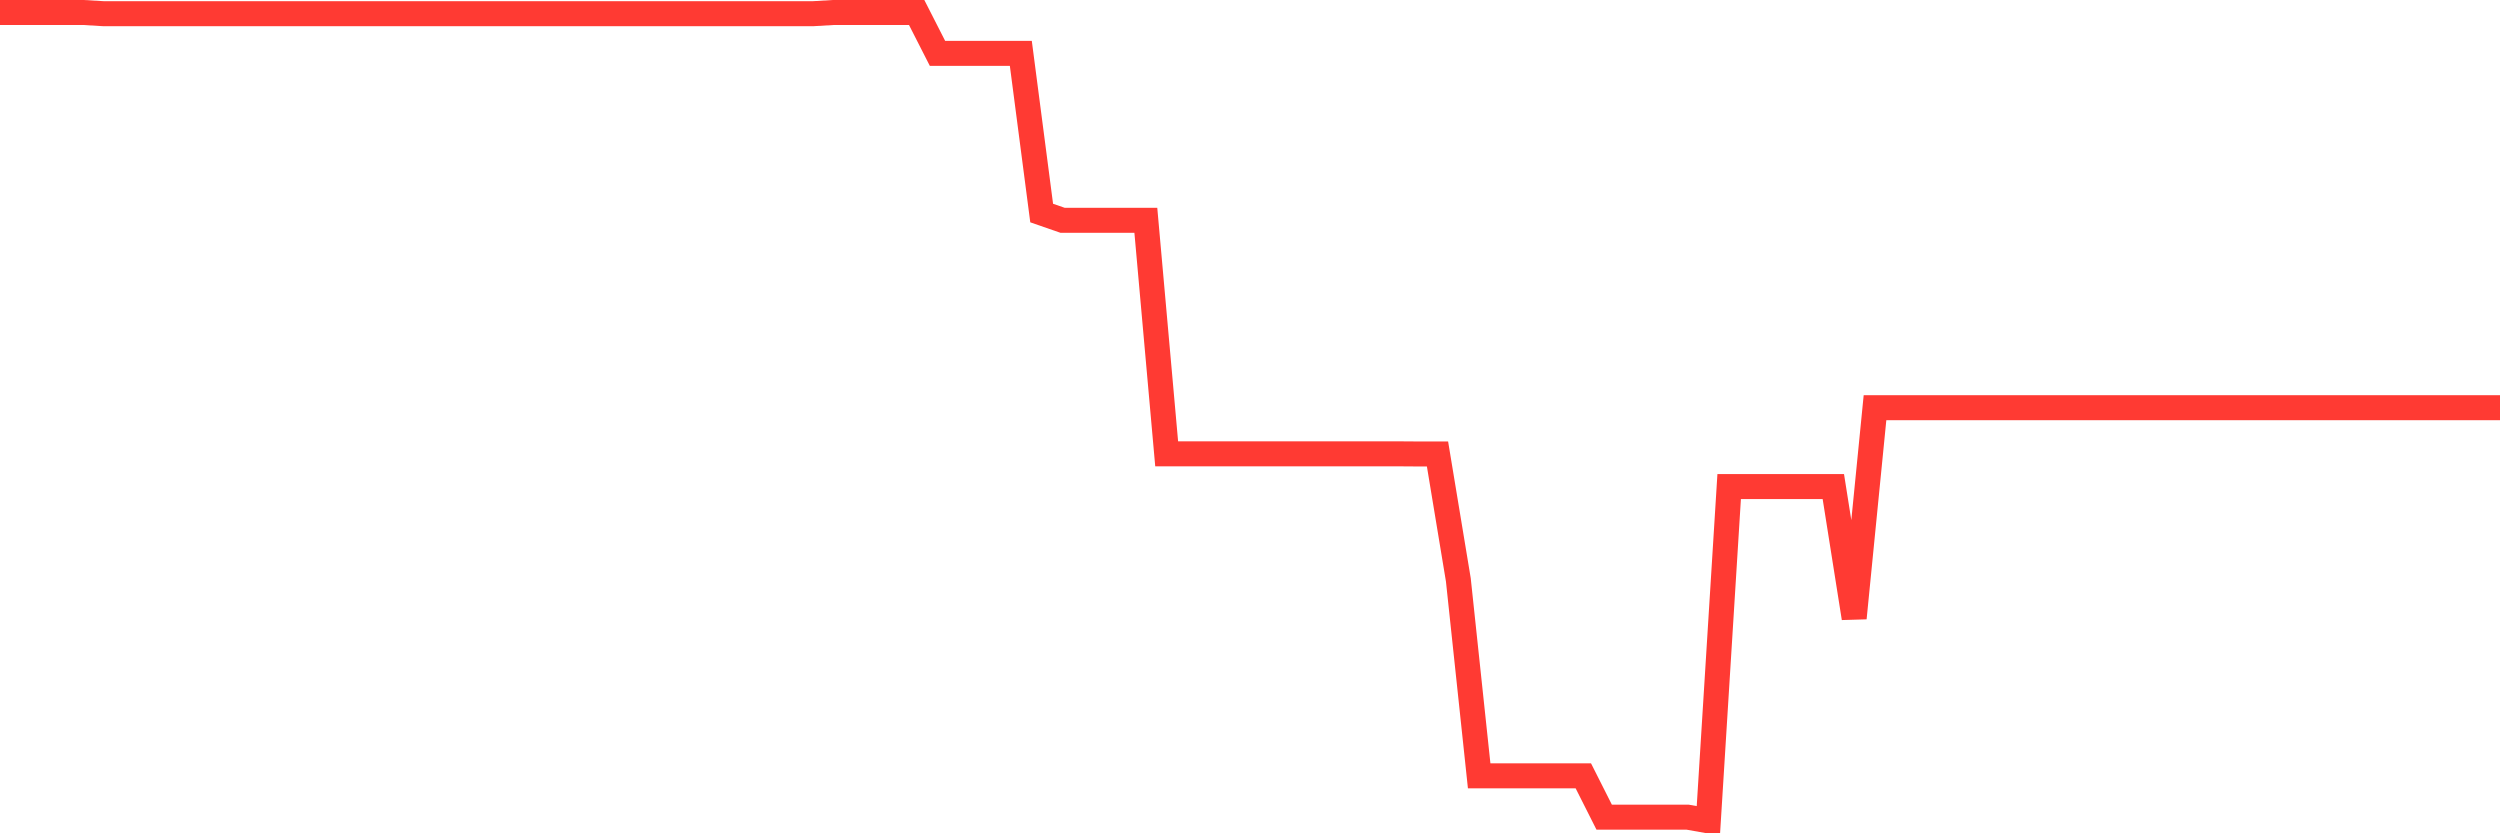 <svg
  xmlns="http://www.w3.org/2000/svg"
  xmlns:xlink="http://www.w3.org/1999/xlink"
  width="120"
  height="40"
  viewBox="0 0 120 40"
  preserveAspectRatio="none"
>
  <polyline
    points="0,0.6 1,0.6 2,0.6 3,0.6 4,0.6 5,0.659 6,0.659 7,0.659 8,0.659 9,0.659 10,0.659 11,0.659 12,0.659 13,0.659 14,0.659 15,0.659 16,0.659 17,0.659 18,0.659 19,0.659 20,0.659 21,0.659 22,0.659 23,0.659 24,0.659 25,0.659 26,0.659 27,0.659 28,0.659 29,0.659 30,0.659 31,0.659 32,0.659 33,0.659 34,0.659 35,0.659 36,0.659 37,0.659 38,0.659 39,0.659 40,0.6 41,0.6 42,0.6 43,0.6 44,0.6 45,2.563 46,2.563 47,2.563 48,2.563 49,2.563 50,10.226 51,10.573 52,10.573 53,10.573 54,10.573 55,10.573 56,21.783 57,21.783 58,21.783 59,21.783 60,21.783 61,21.783 62,21.783 63,21.783 64,21.783 65,21.783 66,21.783 67,21.783 68,21.79 69,21.79 70,27.83 71,37.24 72,37.24 73,37.24 74,37.24 75,37.24 76,37.24 77,39.223 78,39.223 79,39.223 80,39.223 81,39.223 82,39.4 83,23.354 84,23.354 85,23.354 86,23.354 87,23.354 88,23.354 89,29.669 90,19.571 91,19.571 92,19.571 93,19.571 94,19.571 95,19.571 96,19.571 97,19.571 98,19.571 99,19.571 100,19.571 101,19.571 102,19.571 103,19.571 104,19.571 105,19.571 106,19.571 107,19.571 108,19.571 109,19.571 110,19.571 111,19.571 112,19.571 113,19.571 114,19.571 115,19.571 116,19.571 117,19.571 118,19.571 119,19.571 120,19.571"
    fill="none"
    stroke="#ff3a33"
    stroke-width="1.2"
  >
  </polyline>
</svg>